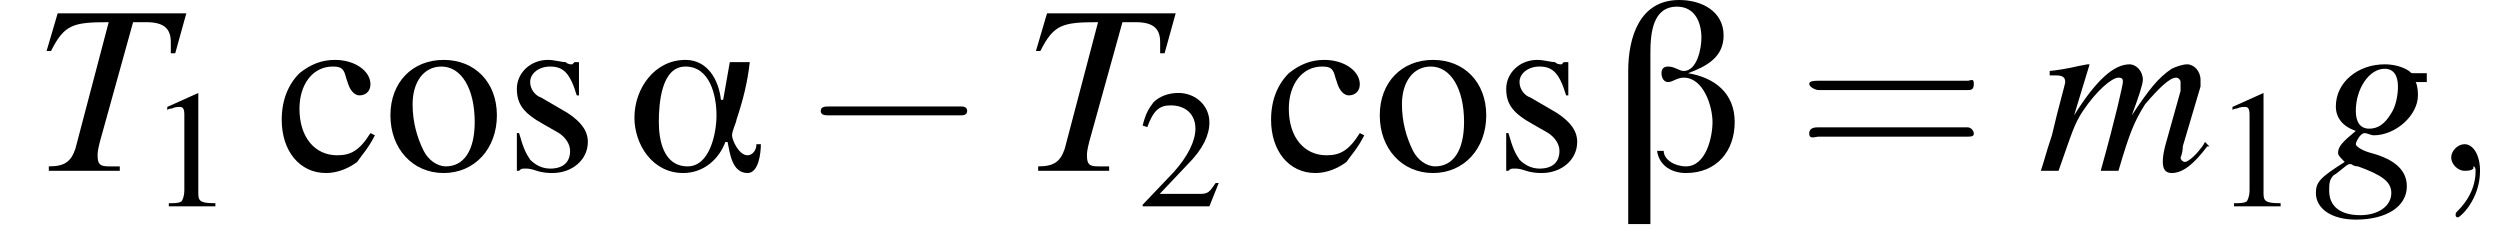 <?xml version='1.0' encoding='UTF-8'?>
<!---3.3-->
<svg version='1.1' xmlns='http://www.w3.org/2000/svg' xmlns:xlink='http://www.w3.org/1999/xlink' width='112.7pt' height='11.1pt' viewBox='180.3 74.6 112.7 11.1'>
<defs>
<path id='g8-59' d='M2.2 0C2.2-.7 1.9-1.2 1.5-1.2C1.2-1.2 .9-.9 .9-.6C.9-.3 1.2 0 1.5 0C1.6 0 1.8 0 1.9-.1C1.9-.2 1.9-.2 1.9-.2S2-.2 2 0C2 .8 1.6 1.4 1.2 1.8C1.1 1.9 1.1 1.9 1.1 2C1.1 2.1 1.2 2.1 1.2 2.1C1.3 2.1 2.2 1.3 2.2 0Z'/>
<path id='g13-61' d='M5.5-2.6C5.6-2.6 5.7-2.6 5.7-2.8S5.6-2.9 5.5-2.9H.7C.6-2.9 .4-2.9 .4-2.8S.6-2.6 .7-2.6H5.5ZM5.5-1.1C5.6-1.1 5.7-1.1 5.7-1.2S5.6-1.4 5.5-1.4H.7C.6-1.4 .4-1.4 .4-1.2S.6-1.1 .7-1.1H5.5Z'/>
<use id='g17-61' xlink:href='#g13-61' transform='scale(1.4)'/>
<path id='g0-11' d='M6.1-1.2H5.9C5.9-.9 5.7-.7 5.5-.7C5.1-.7 4.8-1.4 4.8-1.6C4.8-1.8 5-2.2 5-2.3C5.3-3.2 5.5-4 5.6-4.9H4.7L4.4-3.2H4.3C4.2-4.1 3.7-5 2.7-5C1.3-5 .4-3.7 .4-2.4C.4-1.2 1.2 .1 2.6 .1C3.5 .1 4.2-.5 4.5-1.3H4.6C4.7-.8 4.8 .1 5.5 .1C6 .1 6.1-.8 6.1-1.2ZM4.1-2.5C4.1-1.7 3.8-.2 2.8-.2C1.7-.2 1.5-1.4 1.5-2.2S1.6-4.7 2.7-4.7C3.8-4.7 4.1-3.4 4.1-2.5Z'/>
<path id='g0-12' d='M5.4-2.2C5.4-3.5 4.5-4.2 3.3-4.4V-4.4C4.1-4.7 4.9-5.1 4.9-6.1C4.9-7.2 3.9-7.7 2.9-7.7C1.1-7.7 .6-6 .6-4.5V2.4H1.6V-5.3C1.6-6.2 1.7-7.4 2.8-7.4C3.6-7.4 3.9-6.7 3.9-6C3.9-5.5 3.7-4.5 3.1-4.5C2.9-4.5 2.7-4.7 2.4-4.7C2.2-4.7 2.1-4.6 2.1-4.4C2.1-4.2 2.2-4 2.4-4C2.6-4 2.8-4.2 3.1-4.2C4-4.2 4.4-2.9 4.4-2.2S4.1-.2 3.2-.2C2.7-.2 2.2-.5 2.2-.9H1.9C2-.2 2.6 .1 3.2 .1C4.6 .1 5.4-.9 5.4-2.2Z'/>
<use id='g16-99' xlink:href='#g4-99'/>
<use id='g16-111' xlink:href='#g4-111'/>
<use id='g16-115' xlink:href='#g4-115'/>
<use id='g12-49' xlink:href='#g4-49' transform='scale(.7)'/>
<use id='g12-50' xlink:href='#g4-50' transform='scale(.7)'/>
<path id='g4-49' d='M3.2-7.3L1.2-6.4V-6.2C1.3-6.3 1.5-6.3 1.5-6.3C1.7-6.4 1.9-6.4 2-6.4C2.2-6.4 2.3-6.3 2.3-5.9V-1C2.3-.7 2.2-.4 2.1-.3C1.9-.2 1.7-.2 1.3-.2V0H4.3V-.2C3.4-.2 3.2-.3 3.2-.8V-7.3L3.2-7.3Z'/>
<path id='g4-50' d='M5.2-1.5L5-1.5C4.6-.9 4.5-.8 4-.8H1.4L3.2-2.7C4.2-3.7 4.6-4.6 4.6-5.4C4.6-6.5 3.7-7.3 2.6-7.3C2-7.3 1.4-7.1 1-6.7C.7-6.3 .5-6 .3-5.2L.6-5.1C1-6.2 1.4-6.5 2.1-6.5C3.1-6.5 3.7-5.9 3.7-5C3.7-4.2 3.2-3.2 2.3-2.2L.3-.1V0H4.6L5.2-1.5Z'/>
<path id='g4-99' d='M4.3-1.7C3.8-.9 3.4-.7 2.8-.7C1.8-.7 1.1-1.5 1.1-2.8C1.1-3.9 1.7-4.7 2.6-4.7C3-4.7 3.1-4.6 3.2-4.2L3.3-3.9C3.4-3.6 3.6-3.4 3.8-3.4C4.1-3.4 4.3-3.6 4.3-3.9C4.3-4.5 3.6-5 2.7-5C2.1-5 1.6-4.8 1.1-4.4C.6-3.9 .3-3.2 .3-2.3C.3-.9 1.1 .1 2.3 .1C2.8 .1 3.3-.1 3.7-.4C3.9-.7 4.2-1 4.5-1.6L4.3-1.7Z'/>
<path id='g4-111' d='M2.7-5C1.3-5 .3-4 .3-2.5C.3-1 1.3 .1 2.7 .1S5.1-1 5.1-2.5C5.1-4 4.1-5 2.7-5ZM2.6-4.7C3.5-4.7 4.1-3.7 4.1-2.2C4.1-.9 3.6-.2 2.8-.2C2.4-.2 2-.5 1.8-.9C1.5-1.5 1.3-2.2 1.3-3C1.3-4 1.8-4.7 2.6-4.7Z'/>
<path id='g4-115' d='M3.4-3.4L3.4-4.9H3.3L3.2-4.9C3.1-4.8 3.1-4.8 3.1-4.8C3-4.8 2.9-4.8 2.8-4.9C2.6-4.9 2.3-5 2-5C1.2-5 .6-4.4 .6-3.7C.6-3 .9-2.6 1.8-2.1L2.5-1.7C2.8-1.5 3-1.2 3-.9C3-.4 2.7-.1 2.1-.1C1.7-.1 1.4-.3 1.2-.5C1-.8 .9-1 .7-1.7H.6V0H.7C.8-.1 .8-.1 1-.1C1.1-.1 1.2-.1 1.5 0C1.8 .1 2.1 .1 2.2 .1C3.1 .1 3.8-.5 3.8-1.3C3.8-1.8 3.5-2.2 2.9-2.6L1.7-3.3C1.4-3.4 1.2-3.7 1.2-4C1.2-4.4 1.6-4.7 2.1-4.7C2.7-4.7 3-4.4 3.3-3.4H3.4Z'/>
<path id='g9-84' d='M6.9-7.1H1.1L.6-5.4L.8-5.4C1.4-6.6 1.8-6.7 3.4-6.7L1.9-1C1.7-.4 1.4-.2 .7-.2V0H3.9V-.2C3.7-.2 3.5-.2 3.4-.2C3-.2 2.9-.3 2.9-.7C2.9-.8 2.9-.9 3-1.3L4.5-6.7H5.1C5.9-6.7 6.2-6.4 6.2-5.8C6.2-5.7 6.2-5.5 6.2-5.3L6.4-5.3L6.9-7.1Z'/>
<path id='g9-103' d='M5.1-4.4H4.5C4.4-4.4 4.4-4.4 4.3-4.5C4-4.7 3.6-4.8 3.2-4.8C2-4.8 1-4 1-2.9C1-2.4 1.3-2 1.9-1.8C1.3-1.3 1.1-1.1 1.1-.8C1.1-.7 1.2-.6 1.4-.4C.3 .3 .1 .5 .1 1C.1 1.7 .8 2.2 1.9 2.2C3.3 2.2 4.2 1.6 4.2 .7C4.2 0 3.7-.5 2.6-.8C2.2-.9 1.9-1.1 1.9-1.2S2.1-1.7 2.3-1.7C2.3-1.7 2.3-1.7 2.3-1.7C2.4-1.7 2.6-1.6 2.7-1.6C3.7-1.6 4.7-2.5 4.7-3.4C4.7-3.5 4.7-3.8 4.6-4H5.1V-4.4ZM1.6-.3C1.6-.3 1.6-.3 1.7-.3C1.7-.3 1.8-.2 2-.2C3.1 .2 3.5 .5 3.5 1C3.5 1.6 2.9 2 2.1 2C1.2 2 .7 1.6 .7 .9C.7 .6 .7 .4 .9 .2C1.1 .1 1.5-.3 1.6-.3ZM3.2-4.6C3.6-4.6 3.8-4.3 3.8-3.8C3.8-3.4 3.7-2.9 3.5-2.6C3.2-2.1 2.9-1.9 2.5-1.9C2.1-1.9 1.9-2.2 1.9-2.7C1.9-3.7 2.5-4.6 3.2-4.6Z'/>
<path id='g9-109' d='M7.5-1.3C7.4-1.1 7.3-1 7.3-1C7-.6 6.7-.4 6.6-.4C6.5-.4 6.4-.5 6.4-.6C6.4-.6 6.5-.8 6.5-1.1L7.3-3.8C7.3-3.8 7.3-4 7.3-4.1C7.3-4.5 7-4.8 6.7-4.8C6.5-4.8 6.2-4.7 6-4.6C5.4-4.2 5-3.7 4.2-2.5C4.5-3.3 4.7-3.9 4.7-4.1C4.7-4.5 4.4-4.8 4.1-4.8C3.4-4.8 2.6-4.1 1.6-2.5L2.3-4.8L2.2-4.8C1.6-4.7 1.4-4.6 .5-4.5V-4.3H.8C1.1-4.3 1.2-4.2 1.2-4C1.2-3.9 .9-2.9 .6-1.6C.3-.7 .3-.6 .1 0H.9C1.5-1.7 1.6-2.1 2-2.7C2.6-3.6 3.3-4.2 3.6-4.2C3.8-4.2 3.8-4.1 3.8-4C3.8-3.9 3.5-2.5 2.8 0H3.6C4.1-1.7 4.3-2.2 4.8-3C5.4-3.7 5.9-4.2 6.2-4.2C6.3-4.2 6.4-4.1 6.4-4C6.4-3.9 6.4-3.8 6.4-3.6L5.7-1.1C5.6-.7 5.6-.5 5.6-.4C5.6-.1 5.7 .1 6 .1C6.5 .1 7-.3 7.6-1.1L7.7-1.1L7.5-1.3Z'/>
<path id='g2-0' d='M7.2-2.5C7.3-2.5 7.5-2.5 7.5-2.7S7.3-2.9 7.2-2.9H1.3C1.1-2.9 .9-2.9 .9-2.7S1.1-2.5 1.3-2.5H7.2Z'/>
</defs>
<g id='page1'>

<use x='181.8' y='82.3' xlink:href='#g9-84'/>
<use x='187' y='83.9' xlink:href='#g12-49'/>
<use x='192.7' y='82.3' xlink:href='#g16-99'/>
<use x='197.6' y='82.3' xlink:href='#g16-111'/>
<use x='203' y='82.3' xlink:href='#g16-115'/>
<use x='208.5' y='82.3' xlink:href='#g0-11'/>
<use x='216.4' y='82.3' xlink:href='#g2-0'/>
<use x='226.4' y='82.3' xlink:href='#g9-84'/>
<use x='231.6' y='83.9' xlink:href='#g12-50'/>
<use x='237.3' y='82.3' xlink:href='#g16-99'/>
<use x='242.2' y='82.3' xlink:href='#g16-111'/>
<use x='247.6' y='82.3' xlink:href='#g16-115'/>
<use x='253.1' y='82.3' xlink:href='#g0-12'/>
<use x='261.3' y='82.3' xlink:href='#g17-61'/>
<use x='272.2' y='82.3' xlink:href='#g9-109'/>
<use x='280.1' y='83.9' xlink:href='#g12-49'/>
<use x='284.6' y='82.3' xlink:href='#g9-103'/>
<use x='289.9' y='82.3' xlink:href='#g8-59'/>
</g>
</svg>